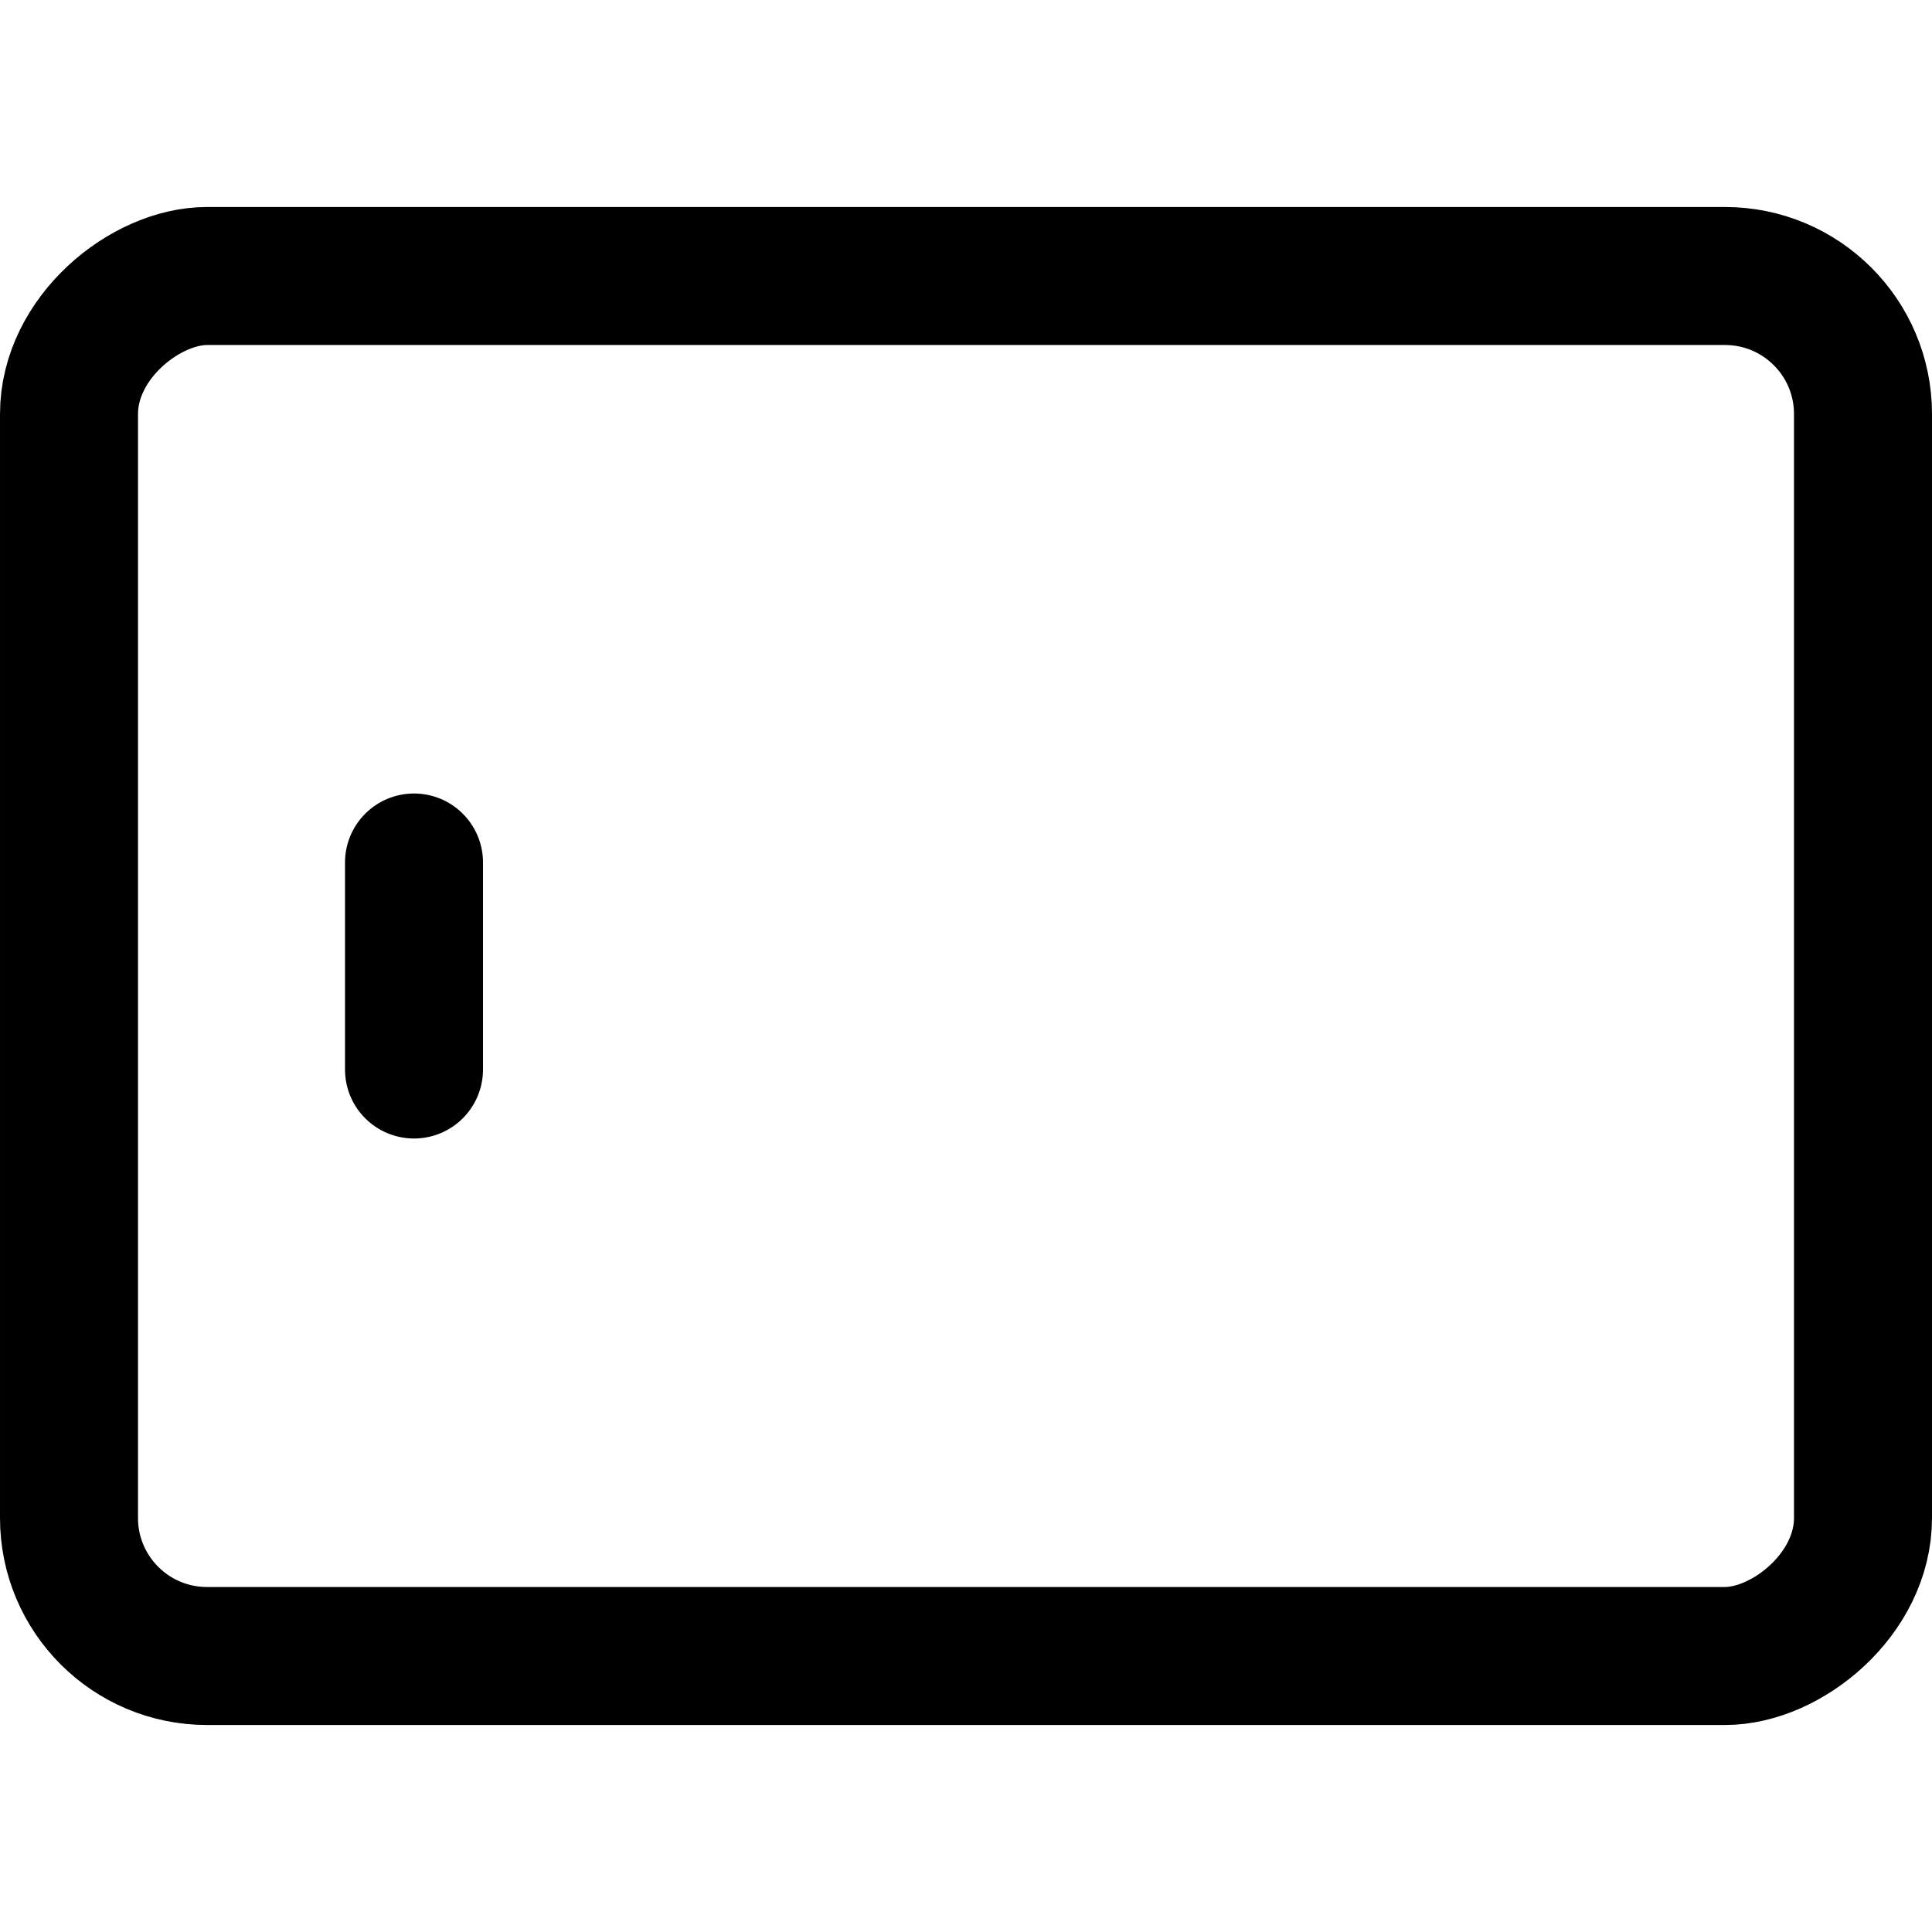 <svg xmlns="http://www.w3.org/2000/svg" viewBox="0 0 14 14">
  
<g transform="matrix(1,0,0,1,0,0)"><g>
    <rect x="2" y="0.5" width="10" height="13" rx="1" transform="translate(14) rotate(90)" style="fill: none;stroke: #000000;stroke-linecap: round;stroke-linejoin: round"></rect>
    <line x1="3" y1="6.25" x2="3" y2="7.75" style="fill: none;stroke: #000000;stroke-linecap: round;stroke-linejoin: round"></line>
  </g></g></svg>